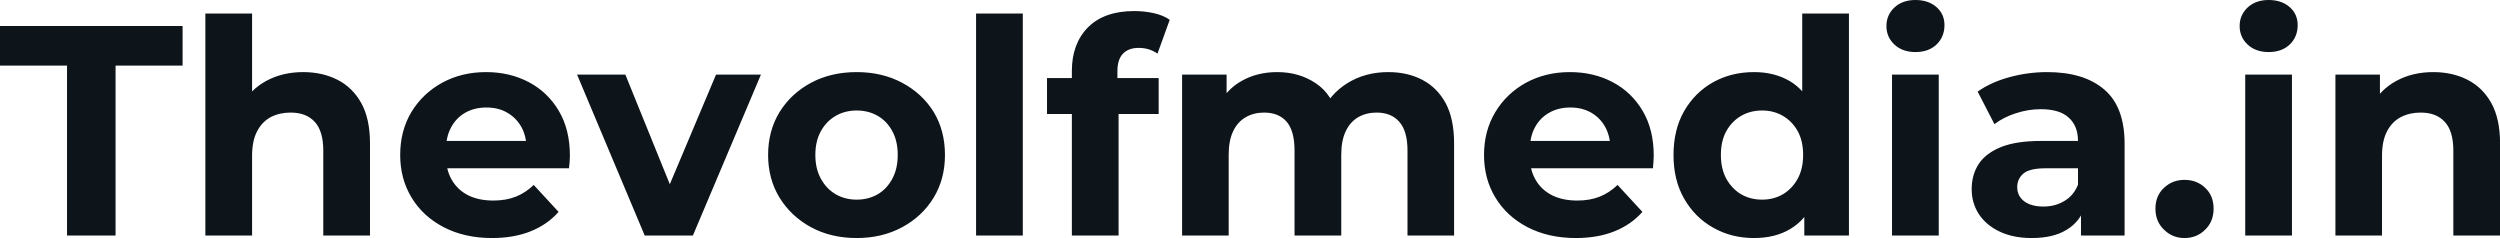 <svg fill="#0d141a" viewBox="0 0 192.096 18.285" height="100%" width="100%" xmlns="http://www.w3.org/2000/svg"><path preserveAspectRatio="none" d="M8.88 18.10L5.15 18.10L5.15 5.04L0 5.04L0 2.00L14.03 2.00L14.03 5.04L8.88 5.04L8.88 18.10ZM19.37 18.10L15.78 18.10L15.78 1.04L19.37 1.04L19.37 9.15L18.56 8.12Q19.23 6.88 20.47 6.21Q21.71 5.54 23.30 5.54L23.30 5.54Q24.77 5.54 25.93 6.13Q27.09 6.72 27.76 7.92Q28.43 9.13 28.43 11.02L28.43 11.02L28.43 18.10L24.84 18.10L24.84 11.57Q24.84 10.07 24.18 9.36Q23.53 8.65 22.33 8.65L22.33 8.65Q21.48 8.65 20.80 9.00Q20.13 9.36 19.75 10.10Q19.37 10.83 19.37 11.98L19.37 11.98L19.37 18.10ZM37.81 18.29L37.81 18.29Q35.70 18.29 34.10 17.46Q32.50 16.63 31.63 15.19Q30.75 13.75 30.75 11.91L30.75 11.91Q30.75 10.05 31.61 8.61Q32.48 7.18 33.97 6.36Q35.47 5.54 37.35 5.54L37.35 5.54Q39.17 5.54 40.63 6.31Q42.09 7.08 42.94 8.52Q43.79 9.96 43.79 11.96L43.79 11.96Q43.79 12.17 43.77 12.43Q43.75 12.70 43.72 12.93L43.72 12.93L33.67 12.93L33.67 10.83L41.84 10.83L40.46 11.45Q40.46 10.49 40.07 9.77Q39.67 9.06 38.98 8.66Q38.30 8.26 37.38 8.26L37.38 8.26Q36.45 8.26 35.75 8.66Q35.05 9.06 34.66 9.79Q34.27 10.51 34.27 11.50L34.27 11.50L34.27 12.05Q34.27 13.06 34.72 13.83Q35.17 14.60 35.98 15.01Q36.80 15.41 37.90 15.41L37.90 15.41Q38.89 15.41 39.64 15.11Q40.39 14.81 41.01 14.21L41.01 14.21L42.92 16.28Q42.07 17.25 40.78 17.77Q39.49 18.29 37.81 18.29ZM53.24 18.10L49.54 18.10L44.34 5.73L48.05 5.73L52.37 16.38L50.53 16.38L55.02 5.73L58.47 5.73L53.24 18.10ZM65.83 18.29L65.83 18.29Q63.85 18.29 62.32 17.46Q60.79 16.63 59.90 15.19Q59.02 13.75 59.02 11.91L59.02 11.91Q59.02 10.05 59.90 8.61Q60.79 7.18 62.32 6.36Q63.85 5.54 65.83 5.54L65.83 5.54Q67.78 5.54 69.32 6.36Q70.86 7.18 71.74 8.60Q72.61 10.03 72.61 11.91L72.61 11.91Q72.61 13.75 71.74 15.19Q70.86 16.63 69.32 17.46Q67.78 18.29 65.83 18.29ZM65.83 15.34L65.83 15.34Q66.72 15.34 67.44 14.93Q68.15 14.51 68.56 13.74Q68.98 12.97 68.98 11.91L68.98 11.91Q68.98 10.83 68.56 10.07Q68.15 9.31 67.44 8.90Q66.72 8.49 65.83 8.49L65.83 8.49Q64.93 8.49 64.22 8.90Q63.50 9.31 63.08 10.07Q62.65 10.83 62.65 11.91L62.65 11.91Q62.65 12.97 63.08 13.74Q63.50 14.51 64.22 14.93Q64.93 15.34 65.83 15.34ZM78.59 18.10L75.00 18.10L75.00 1.04L78.59 1.04L78.59 18.10ZM85.95 18.10L82.36 18.10L82.36 5.45Q82.36 3.36 83.60 2.10Q84.85 0.85 87.15 0.85L87.15 0.85Q87.93 0.85 88.65 1.01Q89.38 1.17 89.88 1.52L89.88 1.52L88.94 4.12Q88.64 3.91 88.27 3.79Q87.91 3.68 87.49 3.68L87.49 3.68Q86.71 3.68 86.28 4.13Q85.86 4.58 85.86 5.47L85.86 5.47L85.86 6.62L85.95 8.16L85.95 18.10ZM89.03 8.76L80.45 8.76L80.45 6.00L89.03 6.00L89.03 8.76ZM94.41 18.10L90.83 18.10L90.83 5.73L94.25 5.73L94.25 9.11L93.61 8.12Q94.25 6.85 95.44 6.20Q96.62 5.54 98.14 5.54L98.14 5.54Q99.84 5.54 101.12 6.41Q102.40 7.27 102.81 9.04L102.81 9.04L101.54 8.69Q102.17 7.24 103.53 6.39Q104.90 5.54 106.67 5.54L106.67 5.54Q108.15 5.54 109.28 6.13Q110.42 6.72 111.08 7.92Q111.73 9.13 111.73 11.02L111.73 11.02L111.73 18.10L108.15 18.10L108.15 11.57Q108.15 10.07 107.52 9.36Q106.90 8.65 105.78 8.65L105.78 8.65Q104.99 8.65 104.37 9.00Q103.75 9.36 103.41 10.07Q103.06 10.79 103.06 11.89L103.06 11.89L103.06 18.10L99.47 18.10L99.47 11.57Q99.47 10.07 98.87 9.36Q98.26 8.65 97.13 8.65L97.13 8.65Q96.35 8.65 95.73 9.00Q95.10 9.36 94.76 10.07Q94.41 10.79 94.41 11.89L94.41 11.89L94.41 18.10ZM121.09 18.29L121.09 18.29Q118.98 18.29 117.38 17.46Q115.78 16.63 114.91 15.19Q114.03 13.75 114.03 11.91L114.03 11.91Q114.03 10.05 114.90 8.61Q115.76 7.18 117.25 6.36Q118.75 5.54 120.63 5.54L120.63 5.54Q122.45 5.54 123.91 6.31Q125.37 7.08 126.22 8.52Q127.07 9.96 127.07 11.96L127.07 11.96Q127.07 12.17 127.05 12.43Q127.03 12.70 127.01 12.93L127.01 12.93L116.95 12.93L116.95 10.83L125.12 10.83L123.74 11.45Q123.74 10.49 123.35 9.77Q122.96 9.06 122.27 8.66Q121.58 8.26 120.66 8.26L120.66 8.26Q119.74 8.26 119.04 8.66Q118.33 9.06 117.94 9.79Q117.55 10.51 117.55 11.50L117.55 11.50L117.55 12.05Q117.55 13.06 118.00 13.83Q118.45 14.60 119.27 15.01Q120.08 15.41 121.19 15.41L121.19 15.41Q122.18 15.41 122.92 15.11Q123.67 14.81 124.29 14.21L124.29 14.21L126.20 16.28Q125.35 17.25 124.06 17.77Q122.77 18.29 121.09 18.29ZM134.78 18.29L134.78 18.29Q133.03 18.29 131.63 17.49Q130.23 16.70 129.41 15.27Q128.59 13.85 128.59 11.91L128.59 11.91Q128.59 9.96 129.41 8.53Q130.23 7.11 131.63 6.32Q133.03 5.54 134.78 5.54L134.78 5.54Q136.34 5.54 137.52 6.23Q138.69 6.92 139.33 8.33Q139.98 9.73 139.98 11.91L139.98 11.91Q139.98 14.08 139.36 15.49Q138.74 16.90 137.57 17.59Q136.41 18.29 134.78 18.29ZM135.40 15.34L135.40 15.34Q136.28 15.34 136.99 14.93Q137.70 14.51 138.13 13.74Q138.55 12.97 138.55 11.91L138.55 11.91Q138.55 10.83 138.13 10.07Q137.70 9.31 136.99 8.90Q136.28 8.49 135.40 8.49L135.40 8.49Q134.50 8.49 133.79 8.90Q133.08 9.31 132.65 10.07Q132.23 10.83 132.23 11.91L132.23 11.91Q132.23 12.97 132.65 13.74Q133.08 14.51 133.79 14.93Q134.50 15.34 135.40 15.34ZM142.07 18.10L138.64 18.10L138.64 15.57L138.71 11.89L138.48 8.23L138.48 1.04L142.07 1.04L142.07 18.10ZM148.97 18.10L145.38 18.10L145.38 5.73L148.97 5.73L148.97 18.10ZM147.18 4.00L147.18 4.00Q146.19 4.00 145.57 3.43Q144.95 2.85 144.95 2.00L144.95 2.00Q144.95 1.15 145.57 0.57Q146.19 0 147.18 0L147.18 0Q148.17 0 148.79 0.54Q149.41 1.08 149.41 1.93L149.41 1.93Q149.41 2.83 148.80 3.42Q148.19 4.00 147.18 4.00ZM163.25 18.10L159.90 18.10L159.90 15.69L159.67 15.16L159.67 10.83Q159.67 9.68 158.96 9.04Q158.26 8.39 156.81 8.39L156.81 8.39Q155.83 8.39 154.87 8.71Q153.92 9.02 153.25 9.54L153.25 9.54L151.96 7.04Q152.97 6.32 154.40 5.93Q155.83 5.54 157.30 5.54L157.30 5.54Q160.13 5.54 161.69 6.88Q163.25 8.21 163.25 11.04L163.25 11.04L163.25 18.10ZM156.12 18.29L156.12 18.29Q154.68 18.29 153.64 17.79Q152.61 17.30 152.05 16.45Q151.50 15.59 151.50 14.54L151.50 14.54Q151.50 13.43 152.04 12.60Q152.58 11.78 153.75 11.30Q154.93 10.83 156.81 10.83L156.81 10.83L160.10 10.83L160.10 12.93L157.21 12.93Q155.94 12.93 155.47 13.34Q155.00 13.75 155.00 14.38L155.00 14.38Q155.00 15.06 155.54 15.47Q156.08 15.87 157.02 15.87L157.02 15.87Q157.92 15.87 158.63 15.44Q159.34 15.02 159.67 14.19L159.67 14.19L160.22 15.85Q159.83 17.04 158.79 17.66Q157.76 18.29 156.12 18.29ZM167.85 18.29L167.85 18.29Q166.93 18.29 166.28 17.65Q165.62 17.02 165.62 16.03L165.62 16.03Q165.62 15.04 166.28 14.43Q166.93 13.82 167.85 13.82L167.85 13.82Q168.80 13.82 169.44 14.43Q170.09 15.04 170.09 16.03L170.09 16.03Q170.09 17.02 169.44 17.65Q168.80 18.29 167.85 18.29ZM176.11 18.10L172.52 18.10L172.52 5.73L176.11 5.73L176.11 18.10ZM174.32 4.00L174.32 4.00Q173.33 4.00 172.71 3.43Q172.09 2.85 172.09 2.00L172.09 2.00Q172.09 1.15 172.71 0.57Q173.33 0 174.32 0L174.32 0Q175.31 0 175.93 0.54Q176.55 1.08 176.55 1.93L176.55 1.93Q176.55 2.83 175.94 3.42Q175.33 4.00 174.32 4.00ZM183.03 18.10L179.45 18.10L179.45 5.73L182.87 5.73L182.87 9.15L182.23 8.12Q182.90 6.88 184.14 6.21Q185.38 5.54 186.97 5.54L186.97 5.54Q188.44 5.54 189.60 6.13Q190.76 6.72 191.43 7.92Q192.10 9.13 192.10 11.02L192.10 11.02L192.10 18.10L188.51 18.10L188.51 11.57Q188.51 10.07 187.85 9.36Q187.20 8.65 186.00 8.65L186.00 8.65Q185.15 8.65 184.47 9.00Q183.79 9.36 183.41 10.10Q183.03 10.83 183.03 11.98L183.03 11.98L183.03 18.10Z"></path></svg>